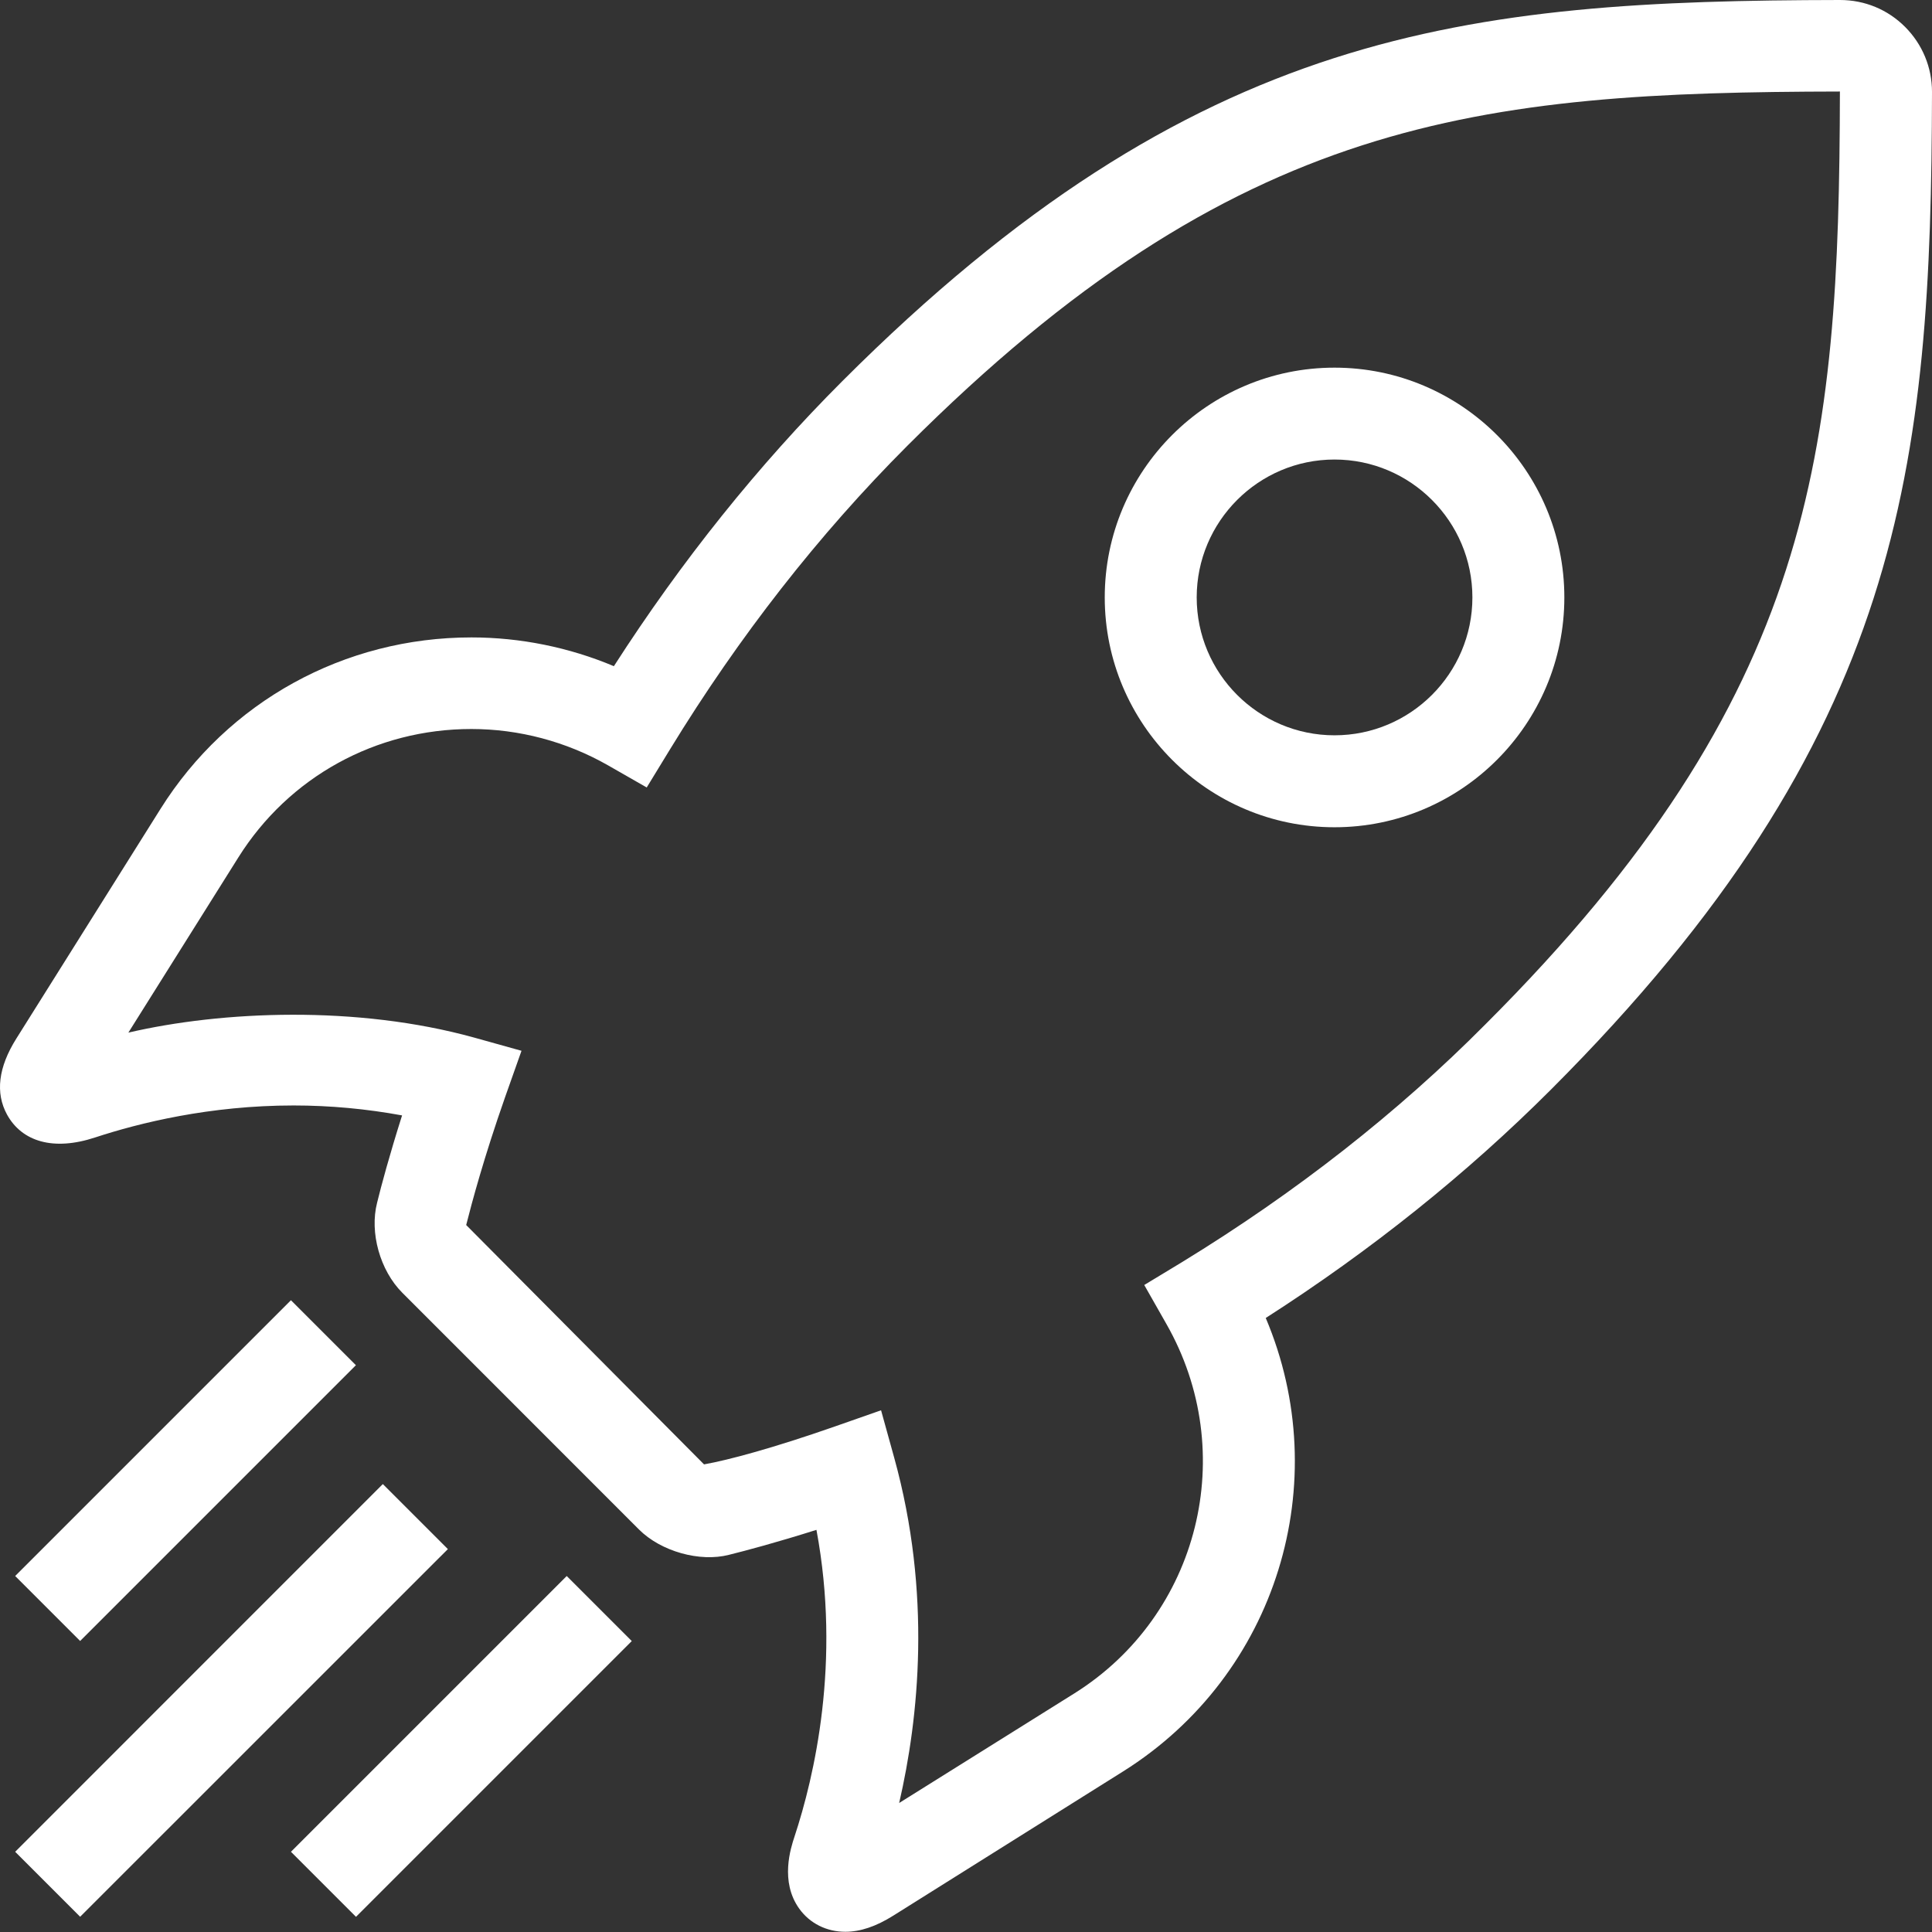 <?xml version="1.0" encoding="UTF-8"?>
<svg preserveAspectRatio="xMidYMid slice" xmlns="http://www.w3.org/2000/svg" width="500px" height="500px" viewBox="0 0 27 27" fill="none">
  <rect x="0" y="0" width="27" height="27" fill="#333333" stroke="none"/>
  <path d="M18.65 5.138C16.879 5.138 15.439 6.579 15.439 8.349C15.439 10.119 16.879 11.561 18.65 11.561C20.422 11.561 21.862 10.119 21.862 8.349C21.862 6.579 20.422 5.138 18.65 5.138ZM18.65 10.276C17.588 10.276 16.724 9.412 16.724 8.349C16.724 7.287 17.588 6.422 18.65 6.422C19.713 6.422 20.577 7.287 20.577 8.349C20.577 9.412 19.713 10.276 18.65 10.276Z" fill="white"></path>
  <path d="M27 1.284C27 0.941 26.866 0.619 26.624 0.376C26.381 0.133 26.06 -0 25.714 -0C20.499 0.009 16.714 0.385 11.773 5.325C10.596 6.502 9.523 7.841 8.579 9.31C7.951 9.046 7.271 8.908 6.588 8.908C4.81 8.908 3.186 9.803 2.244 11.303L0.229 14.513C-0.024 14.915 -0.067 15.274 0.098 15.576C0.306 15.954 0.745 16.089 1.33 15.896C1.948 15.693 2.931 15.449 4.104 15.449C4.615 15.449 5.124 15.497 5.619 15.588C5.442 16.147 5.328 16.571 5.27 16.808C5.163 17.226 5.311 17.755 5.622 18.066L8.93 21.375C9.236 21.681 9.779 21.834 10.187 21.729C10.425 21.67 10.85 21.557 11.41 21.38C11.755 23.227 11.38 24.829 11.103 25.668C11.052 25.823 10.896 26.295 11.171 26.676C11.319 26.881 11.553 26.997 11.814 26.997C12.022 26.997 12.243 26.923 12.486 26.77L15.697 24.755C17.852 23.401 18.66 20.713 17.689 18.419C19.16 17.476 20.5 16.402 21.674 15.228C26.612 10.288 26.988 6.501 27 1.284ZM16.523 17.636L15.991 17.958L16.299 18.5C17.326 20.298 16.761 22.57 15.015 23.665L12.566 25.197C12.84 24.011 13.023 22.275 12.497 20.373L12.313 19.709L11.665 19.936C10.816 20.233 10.18 20.405 9.839 20.465L6.515 17.12C6.592 16.815 6.763 16.175 7.059 15.332L7.288 14.685L6.625 14.5C4.985 14.046 3.099 14.127 1.794 14.431L3.332 11.981C4.037 10.858 5.253 10.188 6.587 10.188C7.255 10.188 7.915 10.364 8.496 10.695L9.038 11.005L9.363 10.473C10.328 8.894 11.444 7.467 12.68 6.23C17.282 1.627 20.676 1.289 25.713 1.279C25.703 6.32 25.365 9.713 20.762 14.312C19.532 15.552 18.103 16.669 16.523 17.636Z" fill="white"></path>
  <path d="M5.35 20.74L0.212 25.879L1.12 26.787L6.259 21.649L5.35 20.74Z" fill="white"></path>
  <path d="M4.066 18.171L0.212 22.025L1.12 22.933L4.974 19.079L4.066 18.171Z" fill="white"></path>
  <path d="M4.066 25.879L4.975 26.788L8.829 22.934L7.92 22.025L4.066 25.879Z" fill="white"></path>
</svg>
